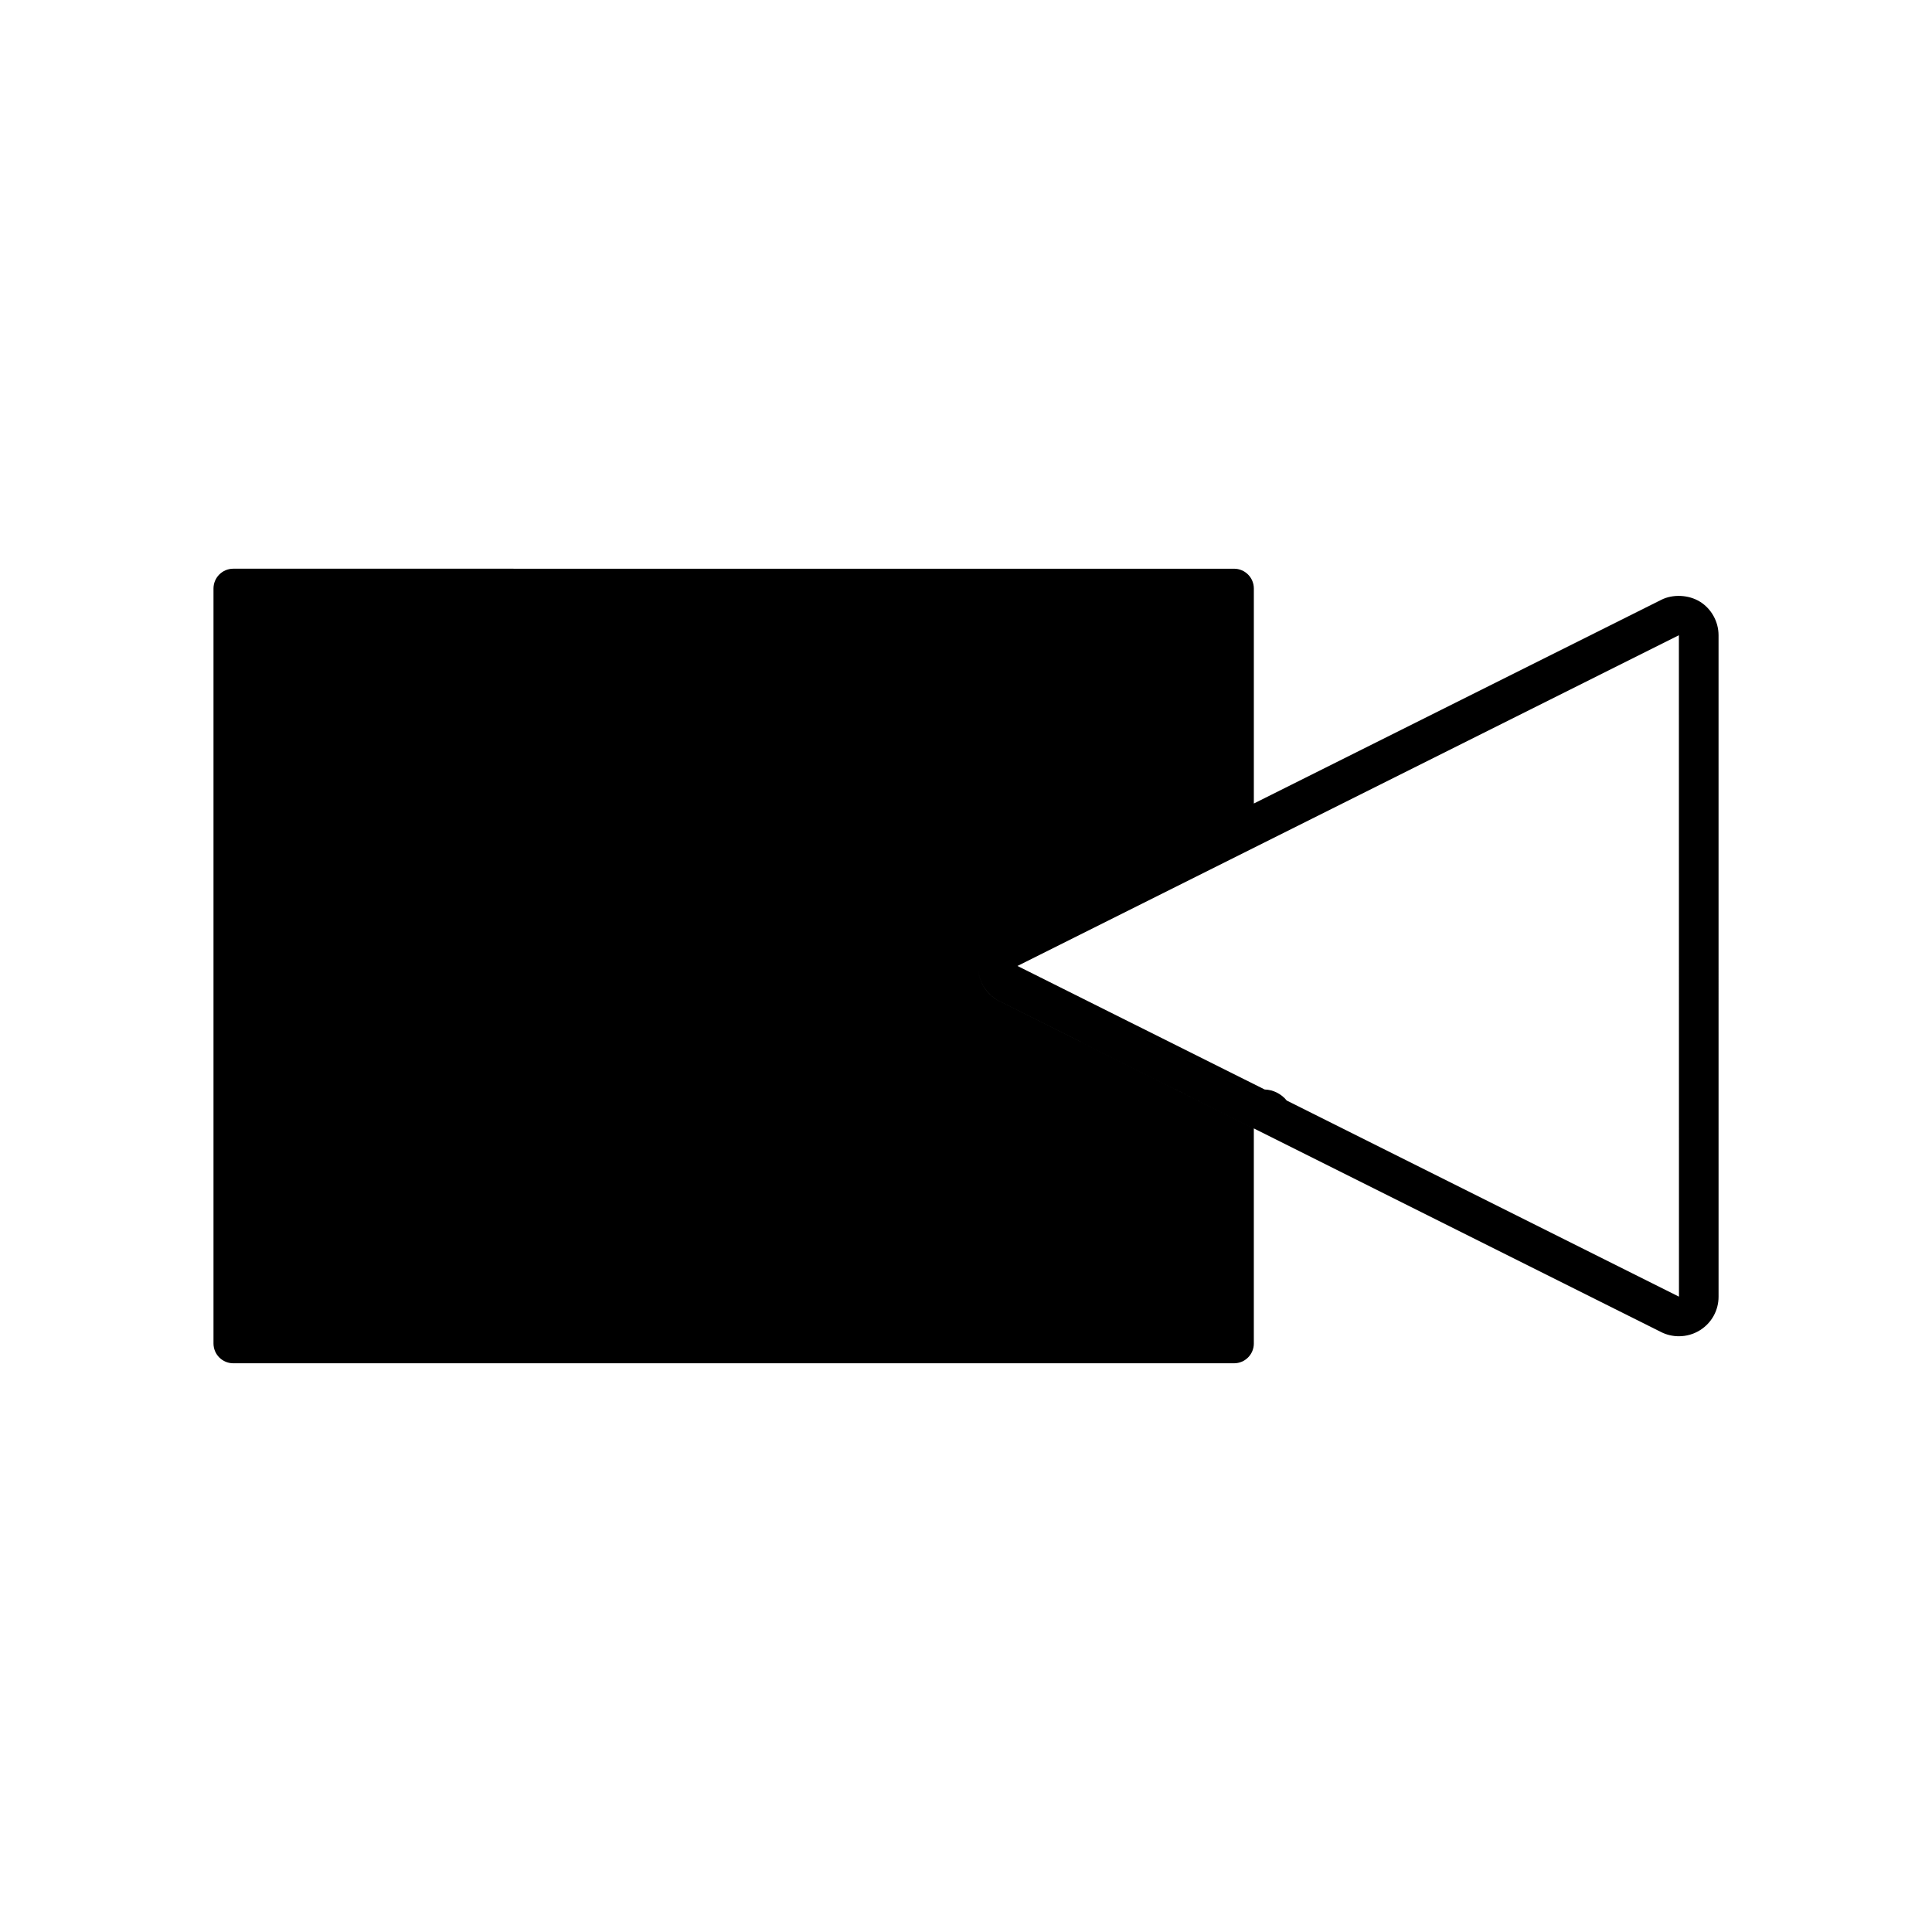 <?xml version="1.0" encoding="UTF-8"?>
<!-- Uploaded to: ICON Repo, www.iconrepo.com, Generator: ICON Repo Mixer Tools -->
<svg fill="#000000" width="800px" height="800px" version="1.1" viewBox="144 144 512 512" xmlns="http://www.w3.org/2000/svg">
 <path d="m594.5 303.45c-3.012-1.863-7.227-2.027-10.25-0.488l-107.97 53.977v-56.977c0-2.898-2.352-5.246-5.246-5.246l-265.21-0.004c-2.891 0-5.246 2.352-5.246 5.246v200.08c0 2.902 2.356 5.246 5.246 5.246h265.21c2.898 0 5.246-2.348 5.246-5.246h-0.004v-56.992l-67.316-33.66c-3.578-1.801-5.793-5.394-5.793-9.391 0 3.988 2.219 7.582 5.801 9.391l175.26 87.633c1.434 0.723 3.055 1.102 4.688 1.102 1.988 0 3.926-0.551 5.606-1.605 3.086-1.938 4.922-5.269 4.914-8.891l-0.004-175.28c0-3.602-1.895-7.012-4.926-8.898zm-5.59 184.16-103.91-51.957c-1.422-1.754-3.555-2.856-5.856-2.93l-65.5-32.734 175.28-87.645 0.02 175.26c0.004 0-0.02 0.004-0.039 0.004z"/>
</svg>